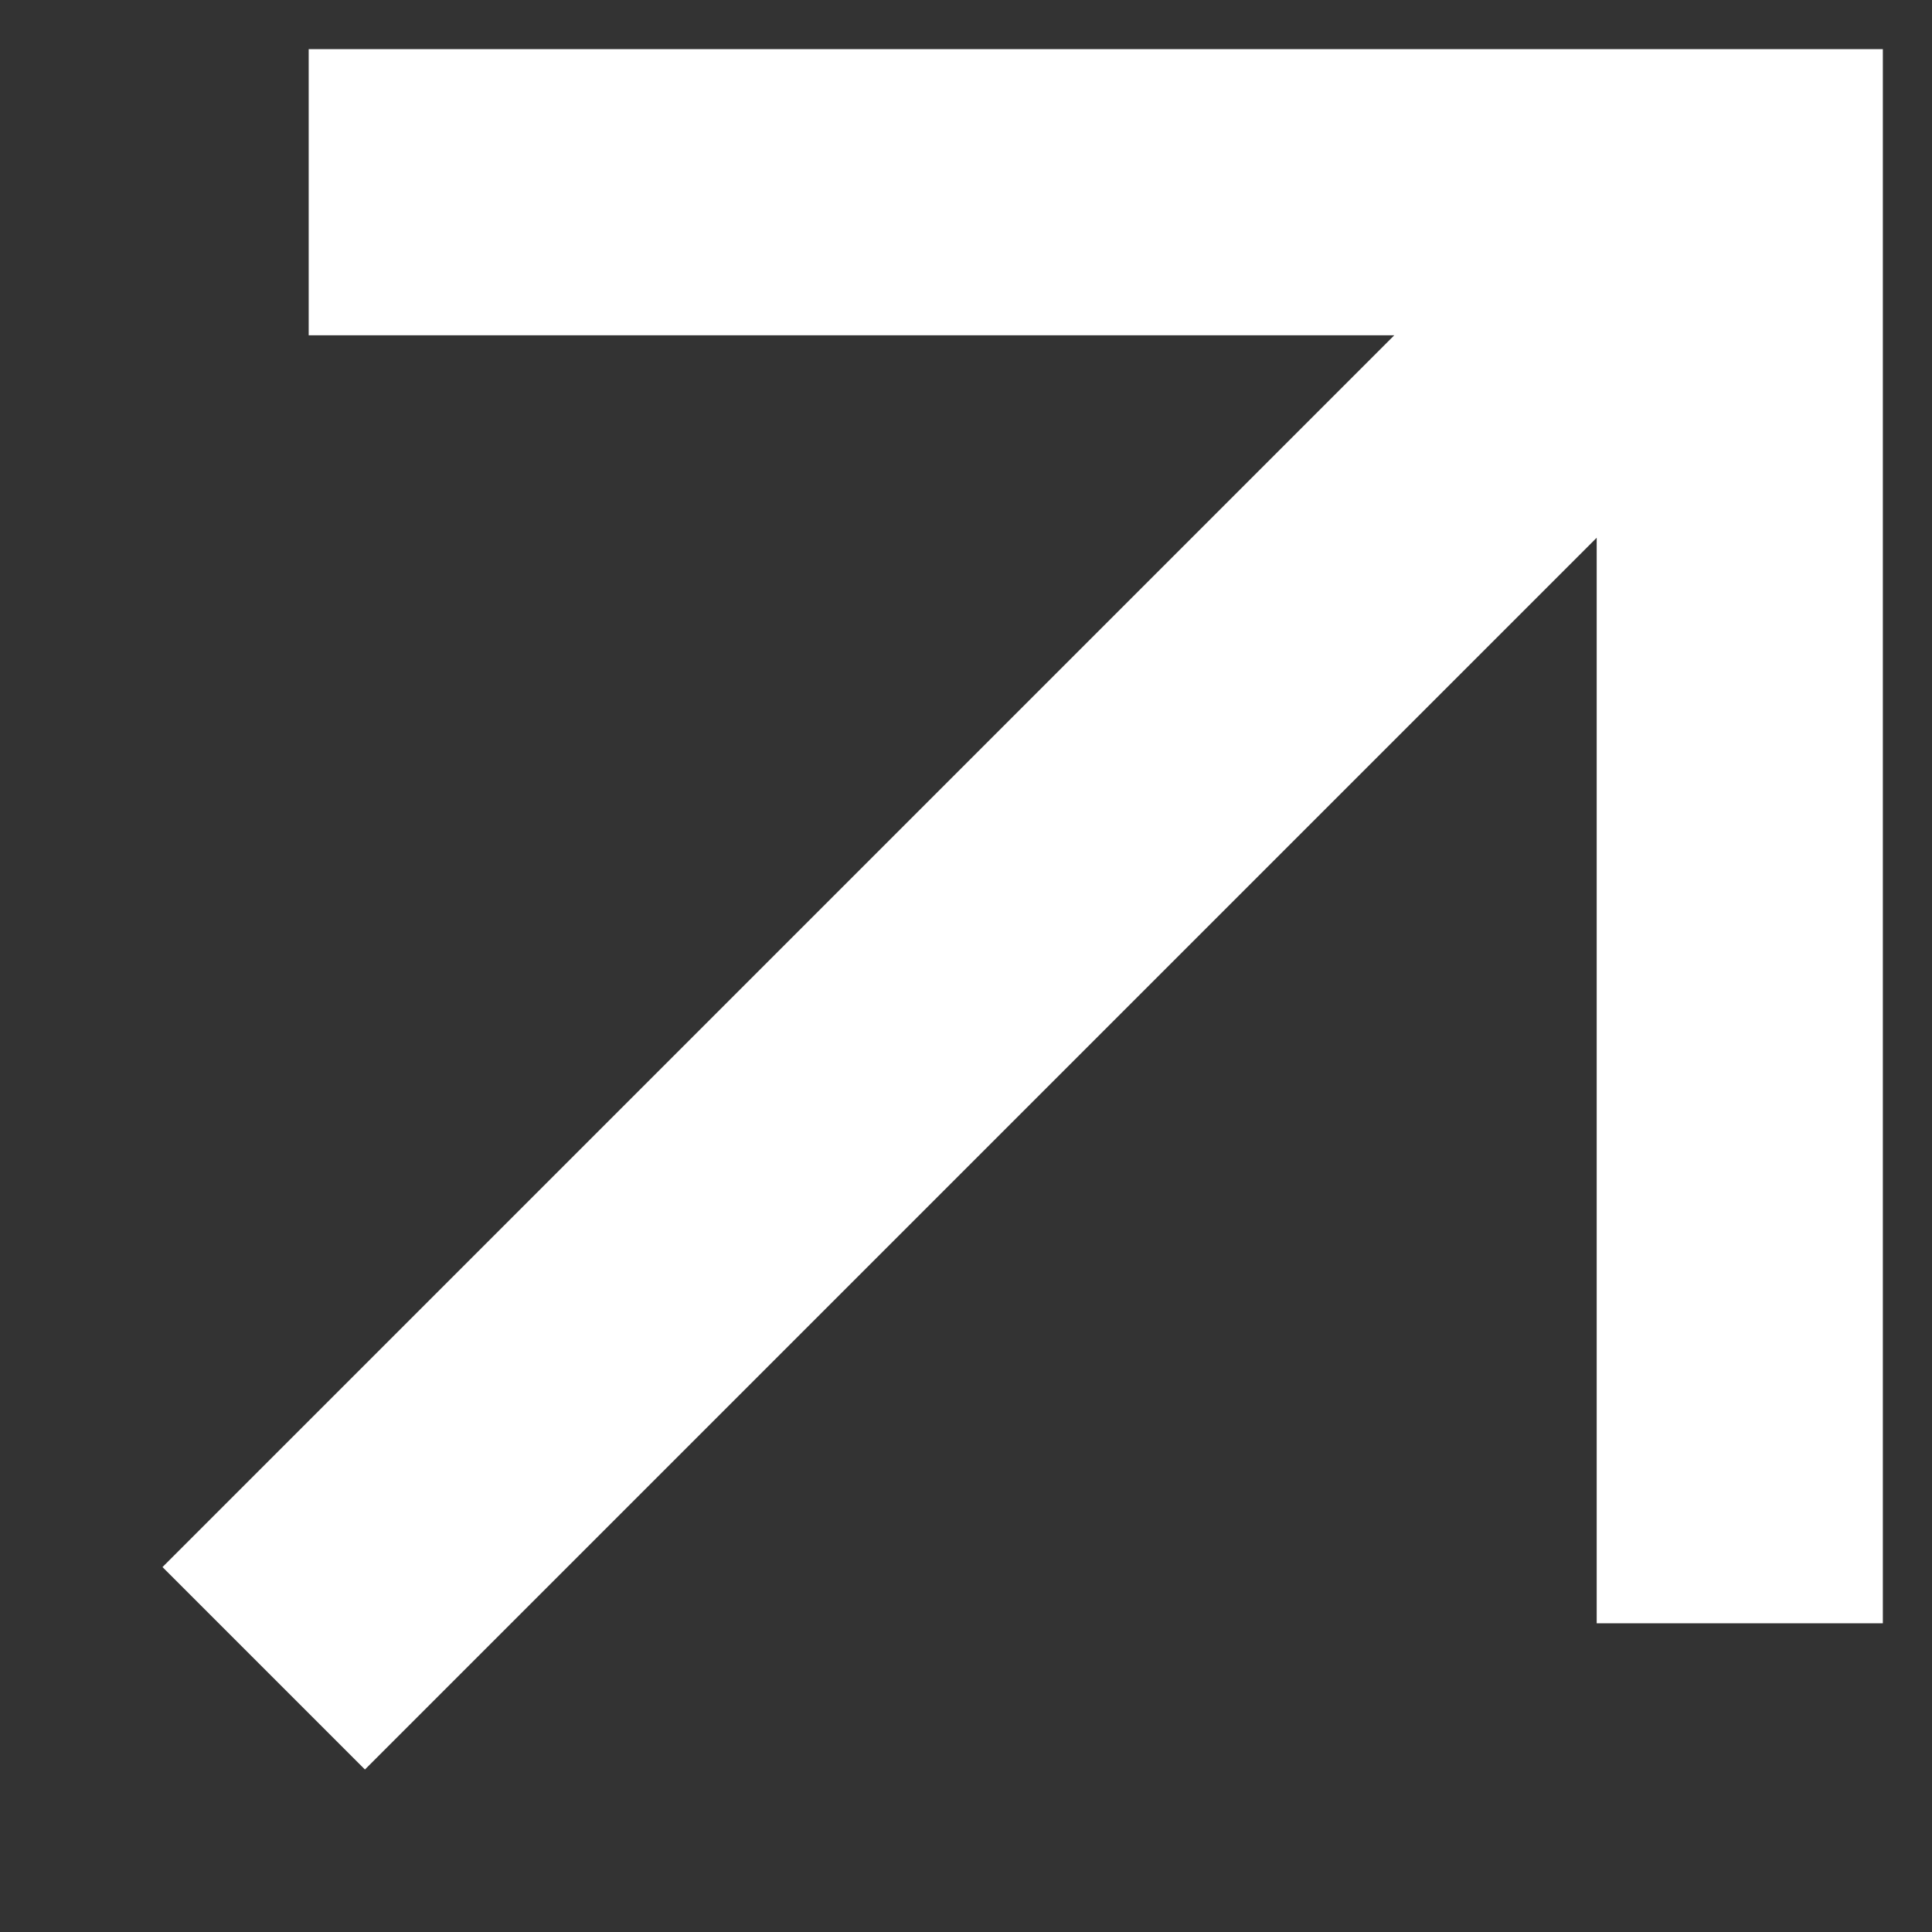 <svg width="9" height="9" viewBox="0 0 9 9" fill="none" xmlns="http://www.w3.org/2000/svg">
<rect x="0" y="0" width="9" height="9" fill="#333333" stroke="none"/>
<path d="M6.495 1.562L1.438 1.562L1.438 0.229L8.771 0.229L8.771 7.562L7.438 7.562L7.438 2.505L1.7 8.243L0.757 7.3L6.495 1.562Z" fill="white"/>
</svg>
